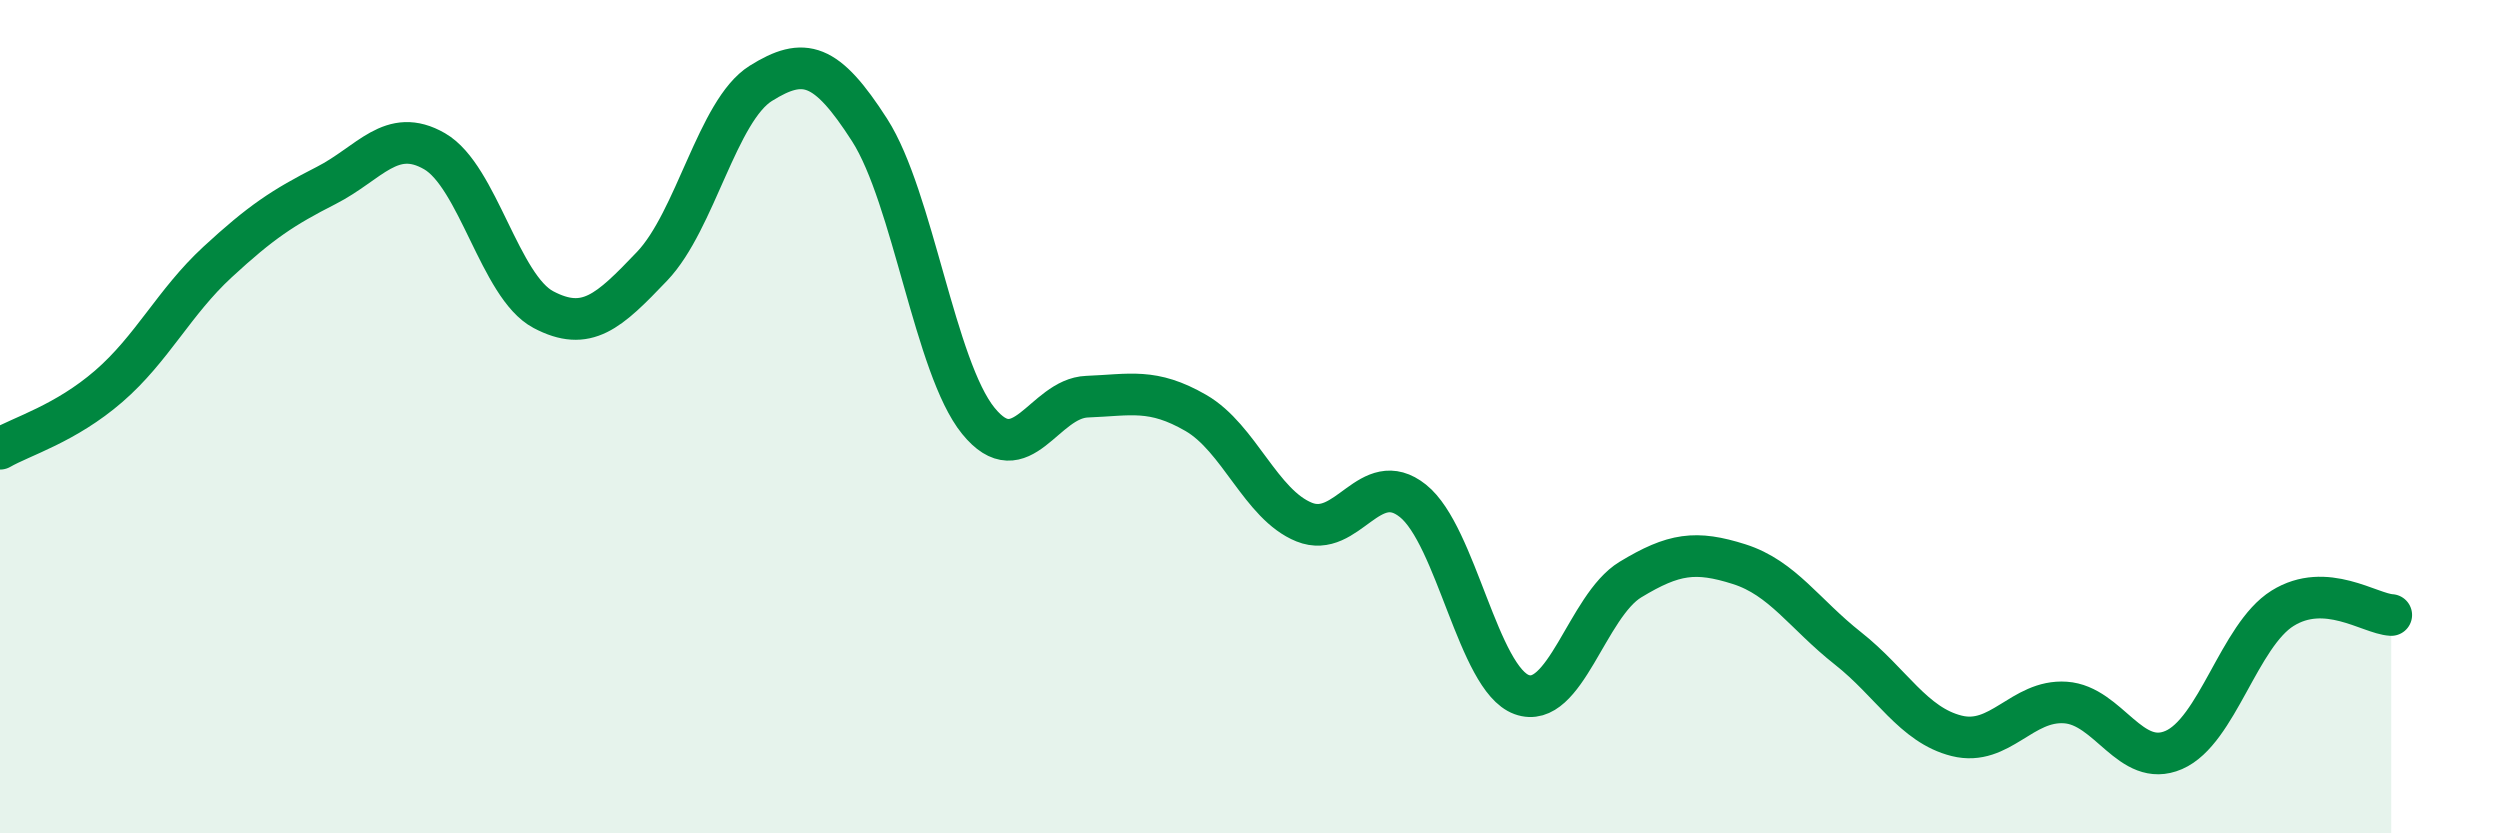 
    <svg width="60" height="20" viewBox="0 0 60 20" xmlns="http://www.w3.org/2000/svg">
      <path
        d="M 0,10.77 C 0.52,10.47 1.57,10.17 2.61,9.27 C 3.65,8.37 4.18,7.25 5.22,6.29 C 6.26,5.33 6.79,4.98 7.83,4.45 C 8.87,3.92 9.39,3.03 10.43,3.63 C 11.47,4.23 12,6.88 13.04,7.43 C 14.08,7.98 14.61,7.48 15.65,6.39 C 16.69,5.3 17.22,2.65 18.26,2 C 19.3,1.35 19.83,1.5 20.87,3.12 C 21.91,4.74 22.44,8.82 23.48,10.1 C 24.52,11.38 25.05,9.56 26.09,9.52 C 27.13,9.48 27.66,9.31 28.7,9.91 C 29.74,10.51 30.26,12.11 31.3,12.53 C 32.34,12.95 32.87,11.19 33.91,12.02 C 34.95,12.85 35.48,16.29 36.52,16.67 C 37.56,17.05 38.09,14.54 39.13,13.91 C 40.17,13.28 40.7,13.21 41.74,13.54 C 42.78,13.87 43.31,14.74 44.35,15.56 C 45.39,16.38 45.92,17.4 46.96,17.66 C 48,17.92 48.53,16.79 49.57,16.86 C 50.61,16.93 51.13,18.45 52.17,18 C 53.21,17.55 53.74,15.25 54.78,14.6 C 55.82,13.95 56.87,14.73 57.39,14.76L57.39 20L0 20Z"
        fill="#008740"
        opacity="0.1"
        stroke-linecap="round"
        stroke-linejoin="round"
      />
      <path
        d="M 0,10.77 C 0.52,10.47 1.57,10.17 2.61,9.27 C 3.65,8.37 4.18,7.25 5.22,6.29 C 6.26,5.33 6.79,4.98 7.83,4.45 C 8.87,3.92 9.39,3.03 10.43,3.63 C 11.47,4.23 12,6.88 13.04,7.43 C 14.08,7.98 14.61,7.48 15.65,6.39 C 16.69,5.3 17.22,2.65 18.26,2 C 19.3,1.35 19.83,1.5 20.87,3.12 C 21.91,4.74 22.44,8.82 23.48,10.1 C 24.52,11.38 25.05,9.56 26.09,9.52 C 27.13,9.48 27.66,9.31 28.7,9.91 C 29.74,10.51 30.26,12.11 31.3,12.53 C 32.34,12.95 32.87,11.19 33.91,12.02 C 34.95,12.85 35.48,16.29 36.52,16.67 C 37.56,17.05 38.09,14.54 39.13,13.91 C 40.17,13.28 40.7,13.21 41.74,13.54 C 42.78,13.87 43.31,14.74 44.35,15.56 C 45.39,16.38 45.92,17.4 46.96,17.66 C 48,17.92 48.53,16.79 49.57,16.86 C 50.61,16.93 51.13,18.45 52.17,18 C 53.21,17.55 53.74,15.25 54.78,14.6 C 55.82,13.95 56.87,14.73 57.39,14.76"
        stroke="#008740"
        stroke-width="1"
        fill="none"
        stroke-linecap="round"
        stroke-linejoin="round"
      />
    </svg>
  